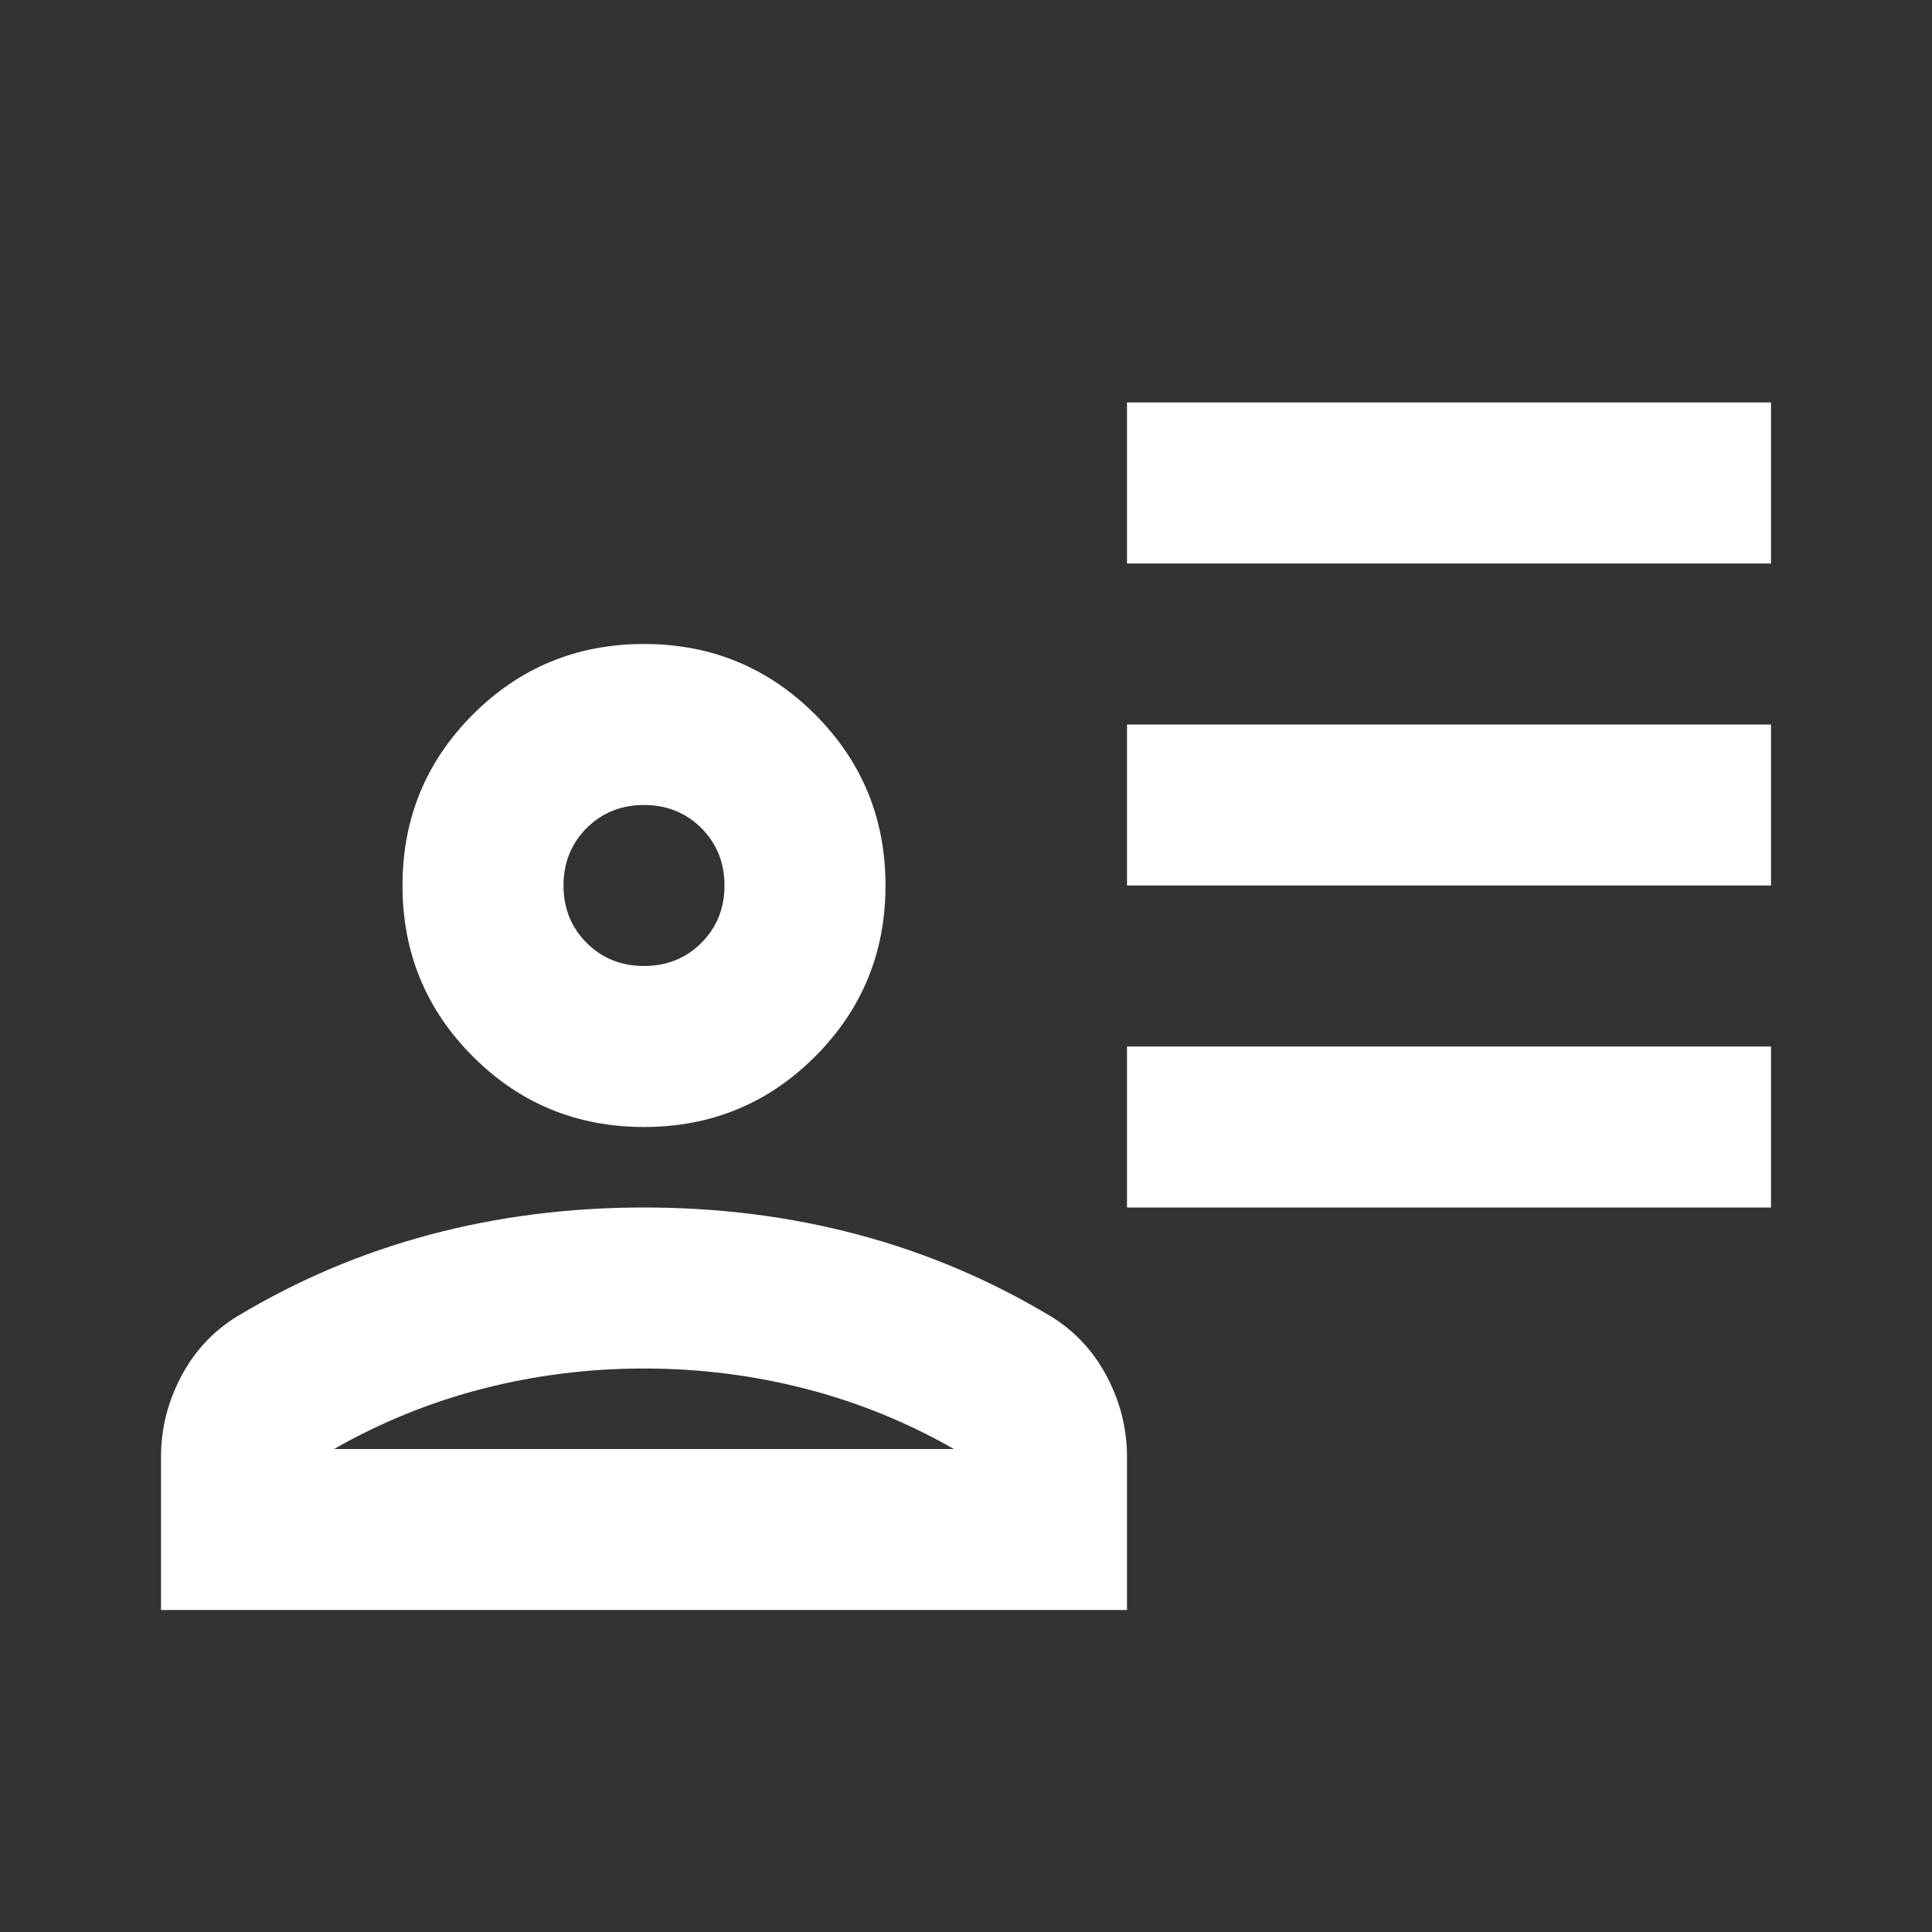 <svg width="24" height="24" viewBox="0 0 24 24" fill="none" xmlns="http://www.w3.org/2000/svg">
<rect x="0" y="0" width="24" height="24" fill="#333333" stroke="none"/>
<mask id="mask0_365_817" style="mask-type:alpha" maskUnits="userSpaceOnUse" x="0" y="0" width="24" height="24">
<rect width="24" height="24" fill="#D9D9D9"/>
</mask>
<g mask="url(#mask0_365_817)">
<path d="M14 7V5H22V7H14ZM14 11V9H22V11H14ZM14 15V13H22V15H14ZM8 14C7.167 14 6.458 13.708 5.875 13.125C5.292 12.542 5 11.833 5 11C5 10.167 5.292 9.458 5.875 8.875C6.458 8.292 7.167 8 8 8C8.833 8 9.542 8.292 10.125 8.875C10.708 9.458 11 10.167 11 11C11 11.833 10.708 12.542 10.125 13.125C9.542 13.708 8.833 14 8 14ZM2 20V18.1C2 17.75 2.083 17.417 2.25 17.1C2.417 16.783 2.65 16.533 2.95 16.35C3.7 15.9 4.496 15.562 5.338 15.338C6.179 15.113 7.067 15 8 15C8.933 15 9.821 15.113 10.662 15.338C11.504 15.562 12.3 15.9 13.05 16.35C13.35 16.533 13.583 16.783 13.75 17.1C13.917 17.417 14 17.75 14 18.1V20H2ZM4.15 18H11.85C11.267 17.667 10.65 17.417 10 17.25C9.35 17.083 8.683 17 8 17C7.317 17 6.65 17.083 6 17.25C5.35 17.417 4.733 17.667 4.15 18ZM8 12C8.283 12 8.521 11.904 8.713 11.713C8.904 11.521 9 11.283 9 11C9 10.717 8.904 10.479 8.713 10.287C8.521 10.096 8.283 10 8 10C7.717 10 7.479 10.096 7.287 10.287C7.096 10.479 7 10.717 7 11C7 11.283 7.096 11.521 7.287 11.713C7.479 11.904 7.717 12 8 12Z" fill="white"/>
</g>
</svg>
